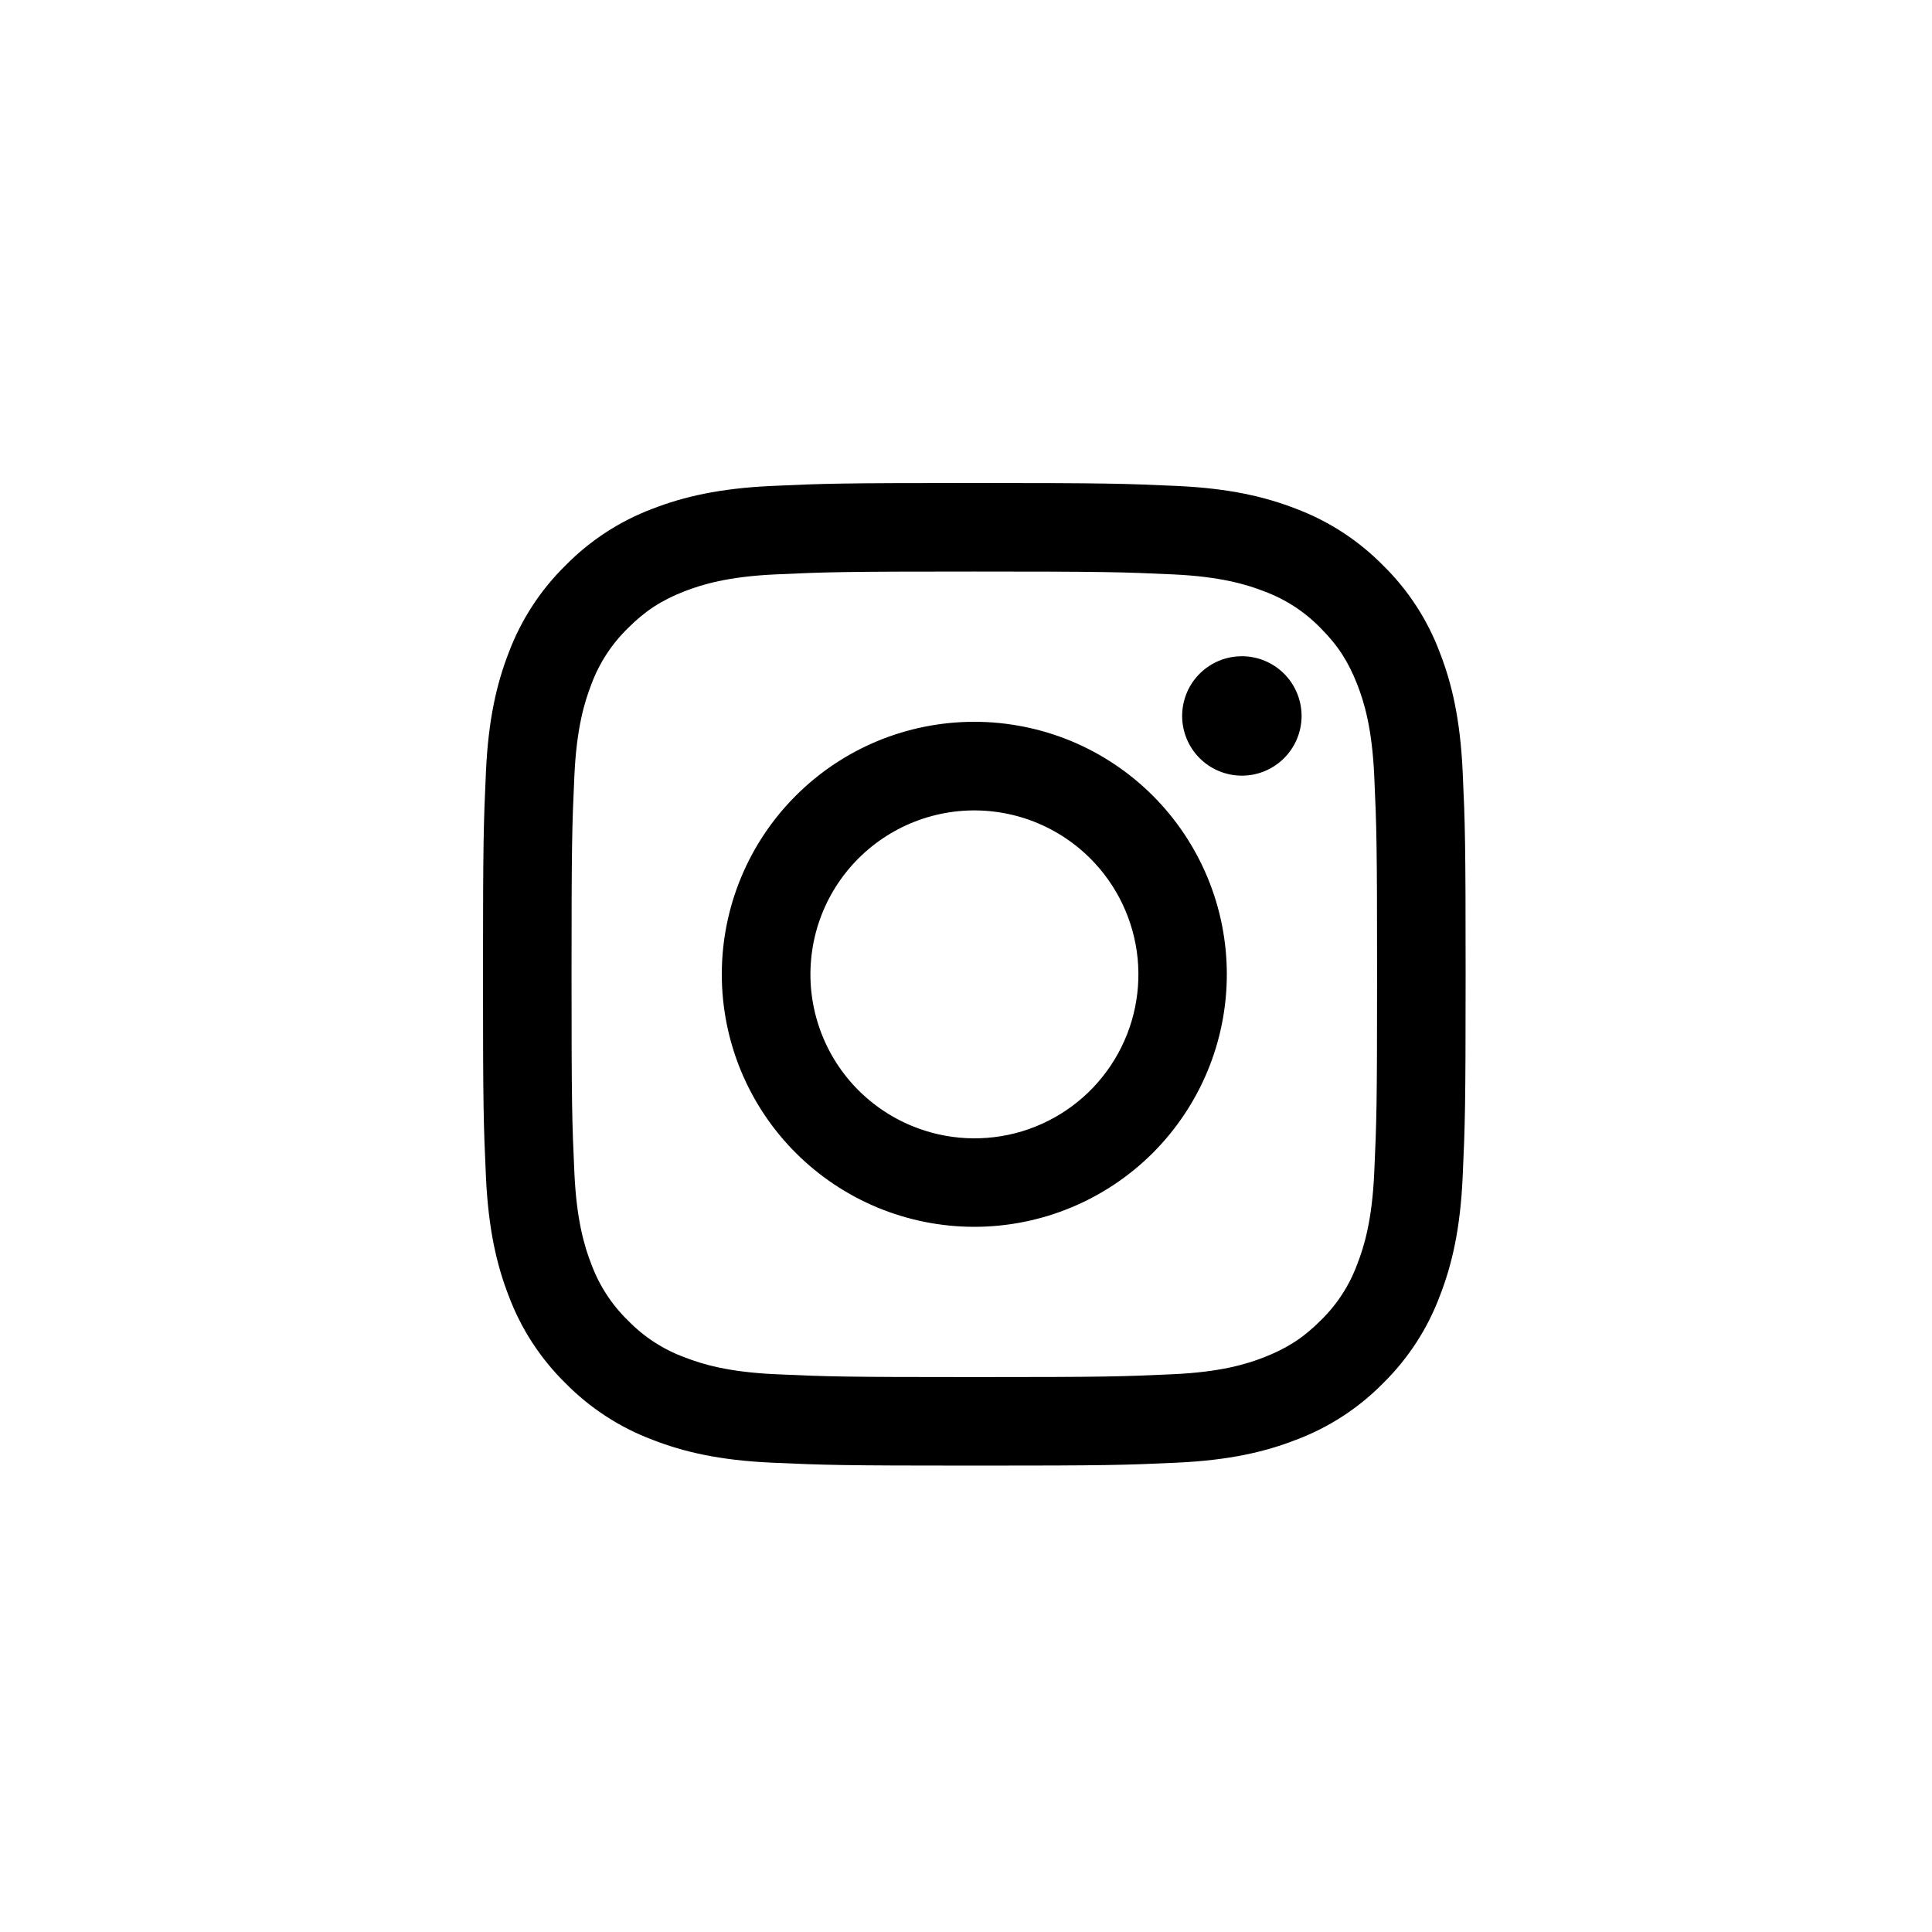 <svg width="40" height="40" viewBox="0 0 40 40" fill="none" xmlns="http://www.w3.org/2000/svg">
<path fill-rule="evenodd" clip-rule="evenodd" d="M15.978 10.061C17.063 10.011 17.409 10 20.172 10C22.935 10 23.281 10.012 24.364 10.061C25.448 10.11 26.188 10.283 26.835 10.534C27.513 10.79 28.128 11.19 28.637 11.708C29.155 12.216 29.554 12.83 29.809 13.508C30.061 14.156 30.233 14.895 30.283 15.977C30.333 17.064 30.344 17.41 30.344 20.172C30.344 22.935 30.332 23.281 30.283 24.366C30.234 25.447 30.061 26.187 29.809 26.834C29.554 27.513 29.154 28.128 28.637 28.637C28.128 29.155 27.513 29.554 26.835 29.809C26.188 30.061 25.448 30.233 24.366 30.283C23.281 30.333 22.935 30.344 20.172 30.344C17.409 30.344 17.063 30.332 15.978 30.283C14.896 30.234 14.157 30.061 13.509 29.809C12.831 29.554 12.216 29.154 11.707 28.637C11.19 28.129 10.789 27.514 10.534 26.835C10.283 26.188 10.111 25.448 10.061 24.366C10.011 23.28 10 22.934 10 20.172C10 17.409 10.012 17.063 10.061 15.979C10.11 14.895 10.283 14.156 10.534 13.508C10.79 12.83 11.19 12.215 11.708 11.707C12.216 11.19 12.83 10.789 13.508 10.534C14.156 10.283 14.895 10.111 15.977 10.061H15.978ZM24.282 11.892C23.21 11.843 22.888 11.833 20.172 11.833C17.456 11.833 17.134 11.843 16.061 11.892C15.069 11.937 14.531 12.103 14.172 12.242C13.698 12.427 13.359 12.646 13.003 13.003C12.665 13.331 12.405 13.731 12.242 14.172C12.103 14.531 11.937 15.069 11.892 16.061C11.843 17.134 11.833 17.456 11.833 20.172C11.833 22.888 11.843 23.21 11.892 24.282C11.937 25.274 12.103 25.813 12.242 26.171C12.405 26.613 12.665 27.013 13.003 27.341C13.331 27.679 13.731 27.939 14.172 28.101C14.531 28.241 15.069 28.407 16.061 28.452C17.134 28.501 17.455 28.511 20.172 28.511C22.889 28.511 23.21 28.501 24.282 28.452C25.274 28.407 25.813 28.241 26.171 28.101C26.646 27.916 26.985 27.697 27.341 27.341C27.679 27.013 27.939 26.613 28.101 26.171C28.241 25.813 28.407 25.274 28.452 24.282C28.501 23.21 28.511 22.888 28.511 20.172C28.511 17.456 28.501 17.134 28.452 16.061C28.407 15.069 28.241 14.531 28.101 14.172C27.916 13.698 27.697 13.359 27.341 13.003C27.013 12.665 26.613 12.405 26.171 12.242C25.813 12.103 25.274 11.937 24.282 11.892V11.892ZM18.873 23.308C19.598 23.61 20.406 23.65 21.159 23.423C21.911 23.195 22.561 22.714 22.997 22.06C23.434 21.407 23.63 20.622 23.553 19.84C23.475 19.058 23.128 18.327 22.572 17.772C22.217 17.418 21.788 17.146 21.315 16.977C20.843 16.808 20.339 16.746 19.839 16.795C19.34 16.845 18.858 17.004 18.428 17.262C17.997 17.52 17.63 17.87 17.351 18.287C17.072 18.704 16.889 19.178 16.816 19.674C16.742 20.171 16.779 20.677 16.925 21.157C17.07 21.637 17.32 22.079 17.657 22.451C17.994 22.823 18.409 23.115 18.873 23.308ZM16.475 16.475C16.96 15.989 17.537 15.604 18.171 15.341C18.805 15.079 19.485 14.944 20.172 14.944C20.858 14.944 21.538 15.079 22.173 15.341C22.807 15.604 23.383 15.989 23.869 16.475C24.354 16.96 24.739 17.537 25.002 18.171C25.265 18.805 25.4 19.485 25.4 20.172C25.4 20.858 25.265 21.538 25.002 22.173C24.739 22.807 24.354 23.383 23.869 23.869C22.888 24.849 21.558 25.4 20.172 25.4C18.785 25.4 17.455 24.849 16.475 23.869C15.494 22.888 14.944 21.558 14.944 20.172C14.944 18.785 15.494 17.455 16.475 16.475V16.475ZM26.56 15.722C26.68 15.609 26.776 15.472 26.843 15.321C26.91 15.169 26.945 15.006 26.948 14.841C26.95 14.675 26.919 14.511 26.857 14.358C26.795 14.205 26.703 14.066 26.586 13.949C26.469 13.832 26.329 13.739 26.176 13.677C26.023 13.615 25.859 13.584 25.693 13.587C25.528 13.589 25.365 13.625 25.213 13.691C25.062 13.758 24.926 13.854 24.812 13.974C24.591 14.208 24.471 14.519 24.475 14.841C24.48 15.162 24.61 15.47 24.837 15.697C25.065 15.925 25.372 16.054 25.693 16.059C26.015 16.064 26.326 15.943 26.56 15.722V15.722Z" fill="black"/>
</svg>
